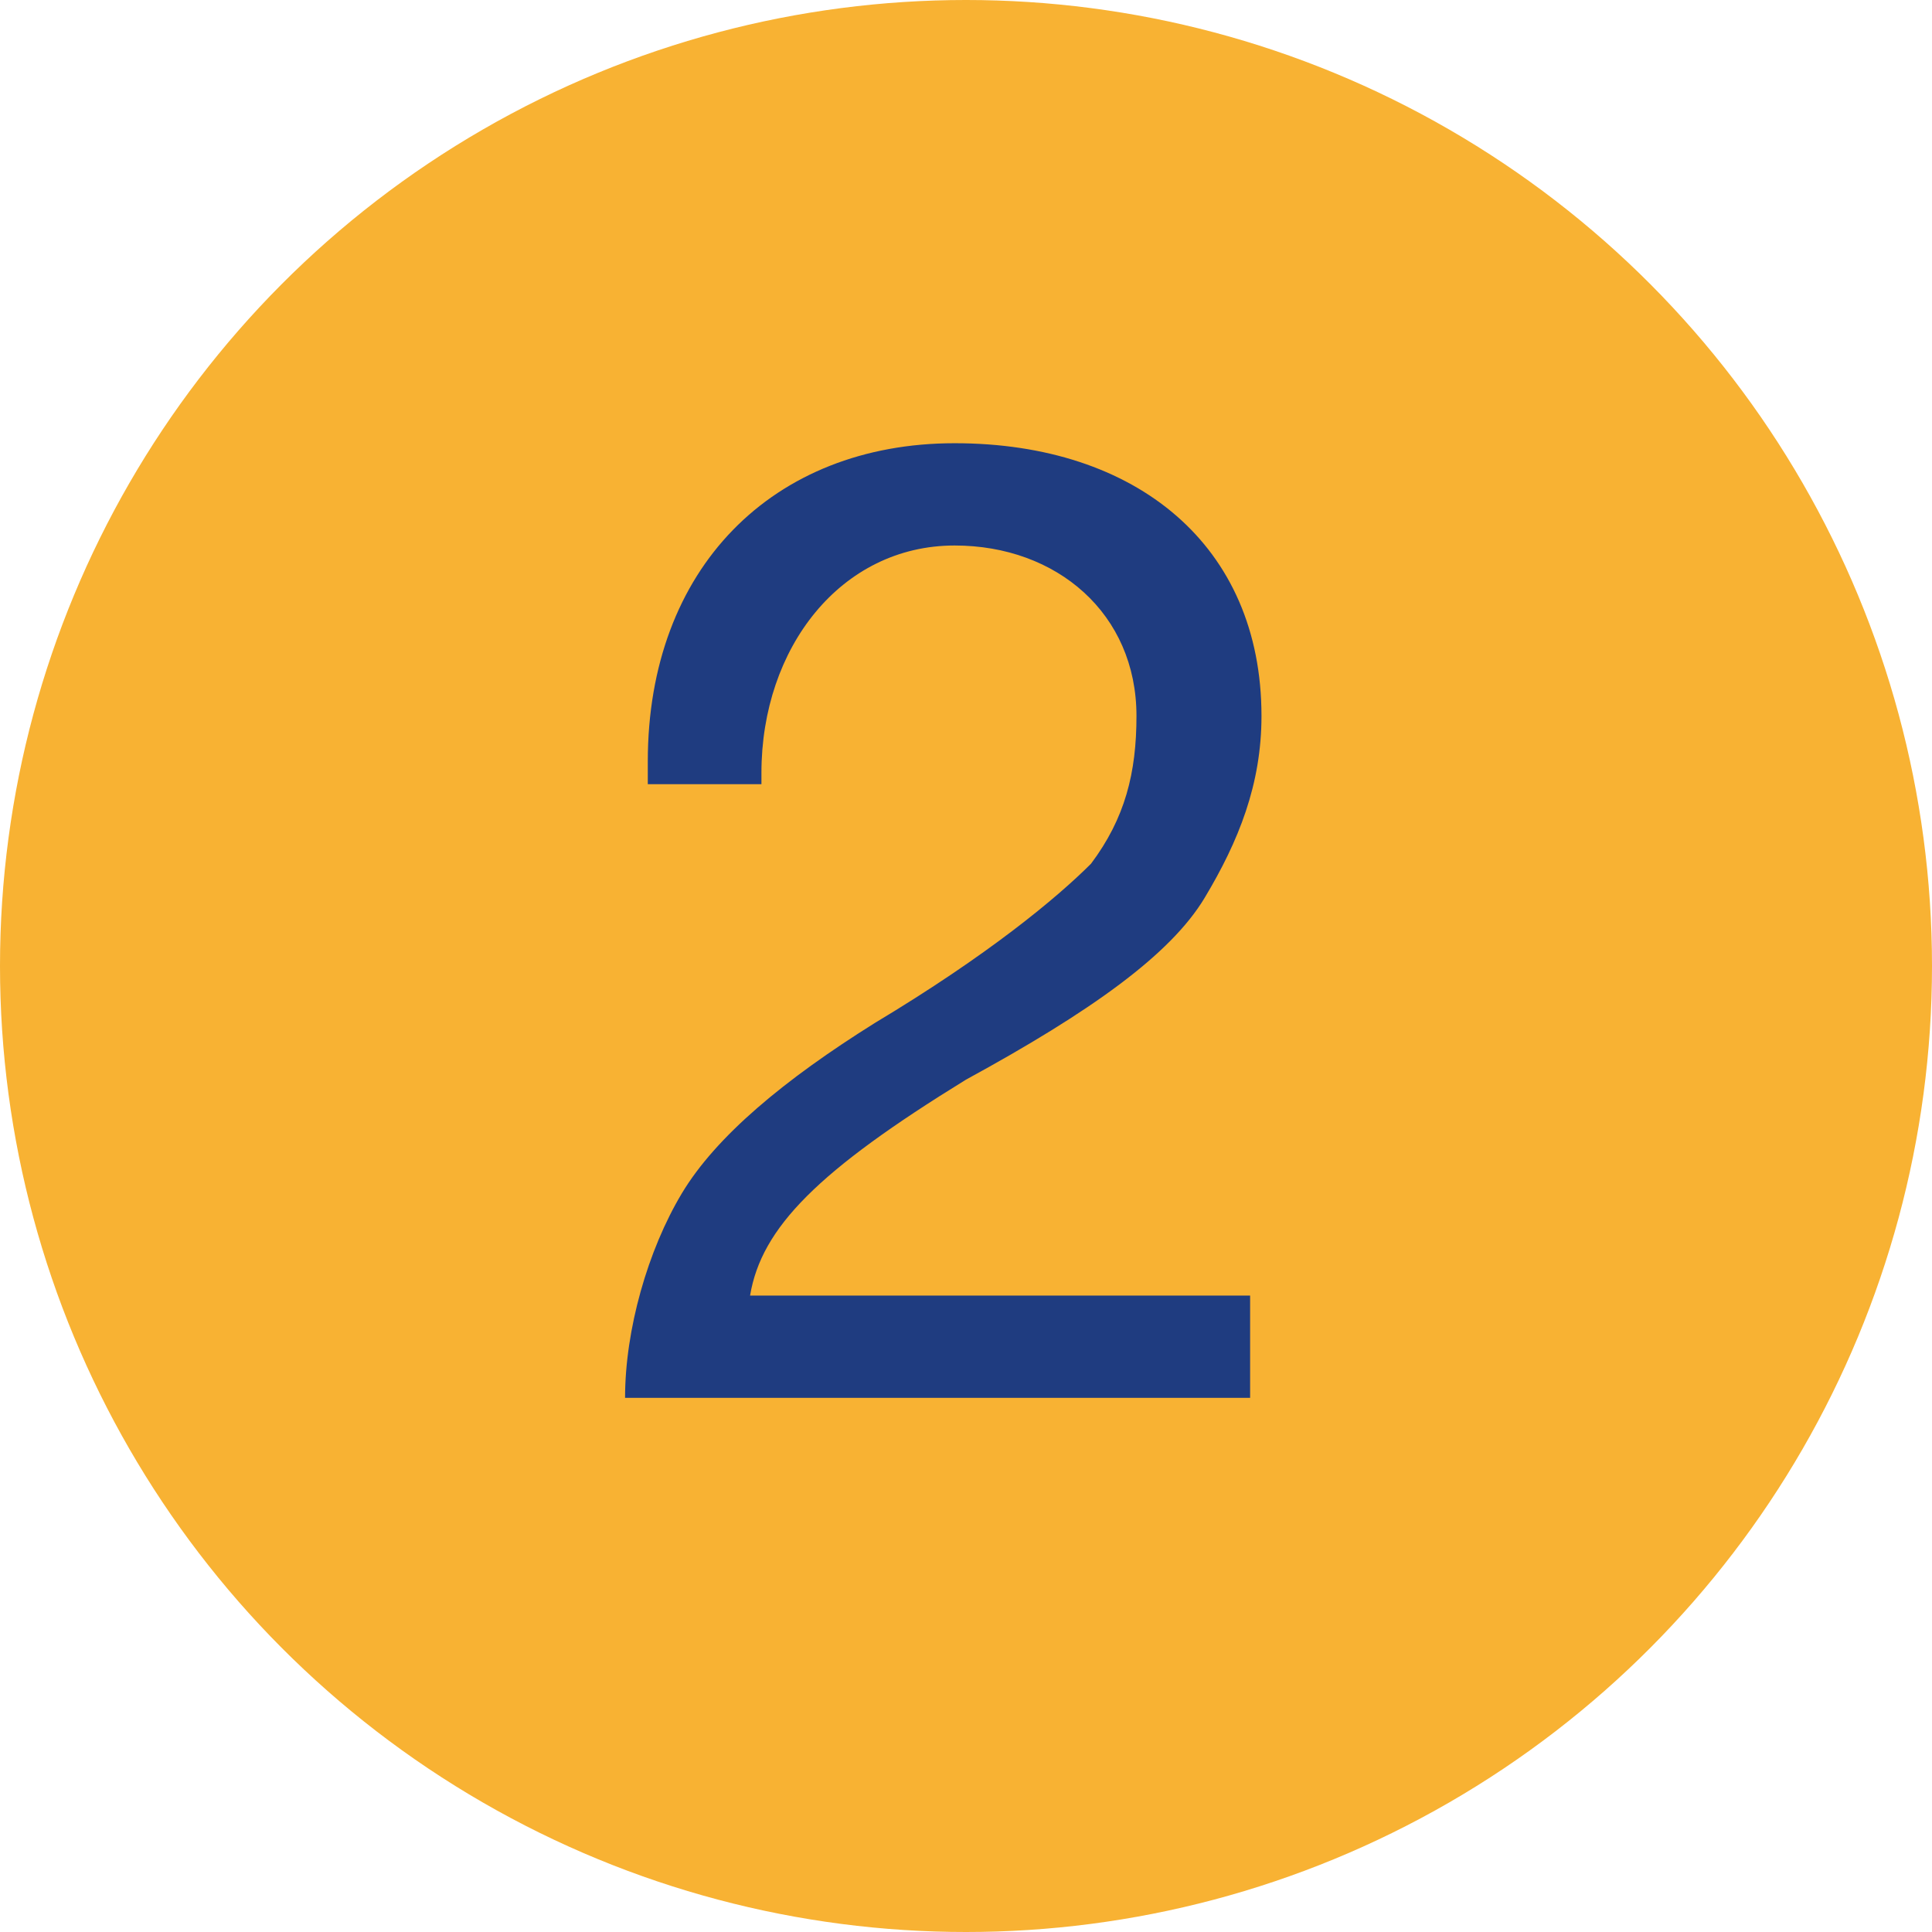 <?xml version="1.0" encoding="utf-8"?>
<!-- Generator: Adobe Illustrator 25.2.0, SVG Export Plug-In . SVG Version: 6.00 Build 0)  -->
<svg version="1.1" id="Ebene_1" xmlns="http://www.w3.org/2000/svg" xmlns:xlink="http://www.w3.org/1999/xlink" x="0px" y="0px" viewBox="0 0 17 17" style="enable-background:new 0 0 17 17;" xml:space="preserve">
<style type="text/css">
	.st0{fill:#F8B233;}
	.st1{enable-background:new    ;}
	.st2{fill:#1F3C80;}
</style>
<circle class="st0" cx="8.5" cy="8.5" r="8.5" />
<g id="_x31_7" class="st1">
	<path class="st2" d="M11.1,6.3c0,0.6-0.2,1.1-0.5,1.6c-0.3,0.5-1,1-2.1,1.6c-1.3,0.8-1.8,1.3-1.9,1.9H11v0.9H5.5   C5.5,11.7,5.7,11,6,10.5C6.3,10,6.9,9.5,7.7,9c1-0.6,1.6-1.1,1.9-1.4C9.9,7.2,10,6.8,10,6.3c0-0.9-0.7-1.5-1.6-1.5   c-1,0-1.7,0.9-1.7,2v0.1h-1l0-0.2c0-1.7,1.1-2.8,2.7-2.8C10,3.9,11.1,4.8,11.1,6.3z" />
</g>
<g>
</g>
<g>
</g>
<g>
</g>
<g>
</g>
<g>
</g>
</svg>
